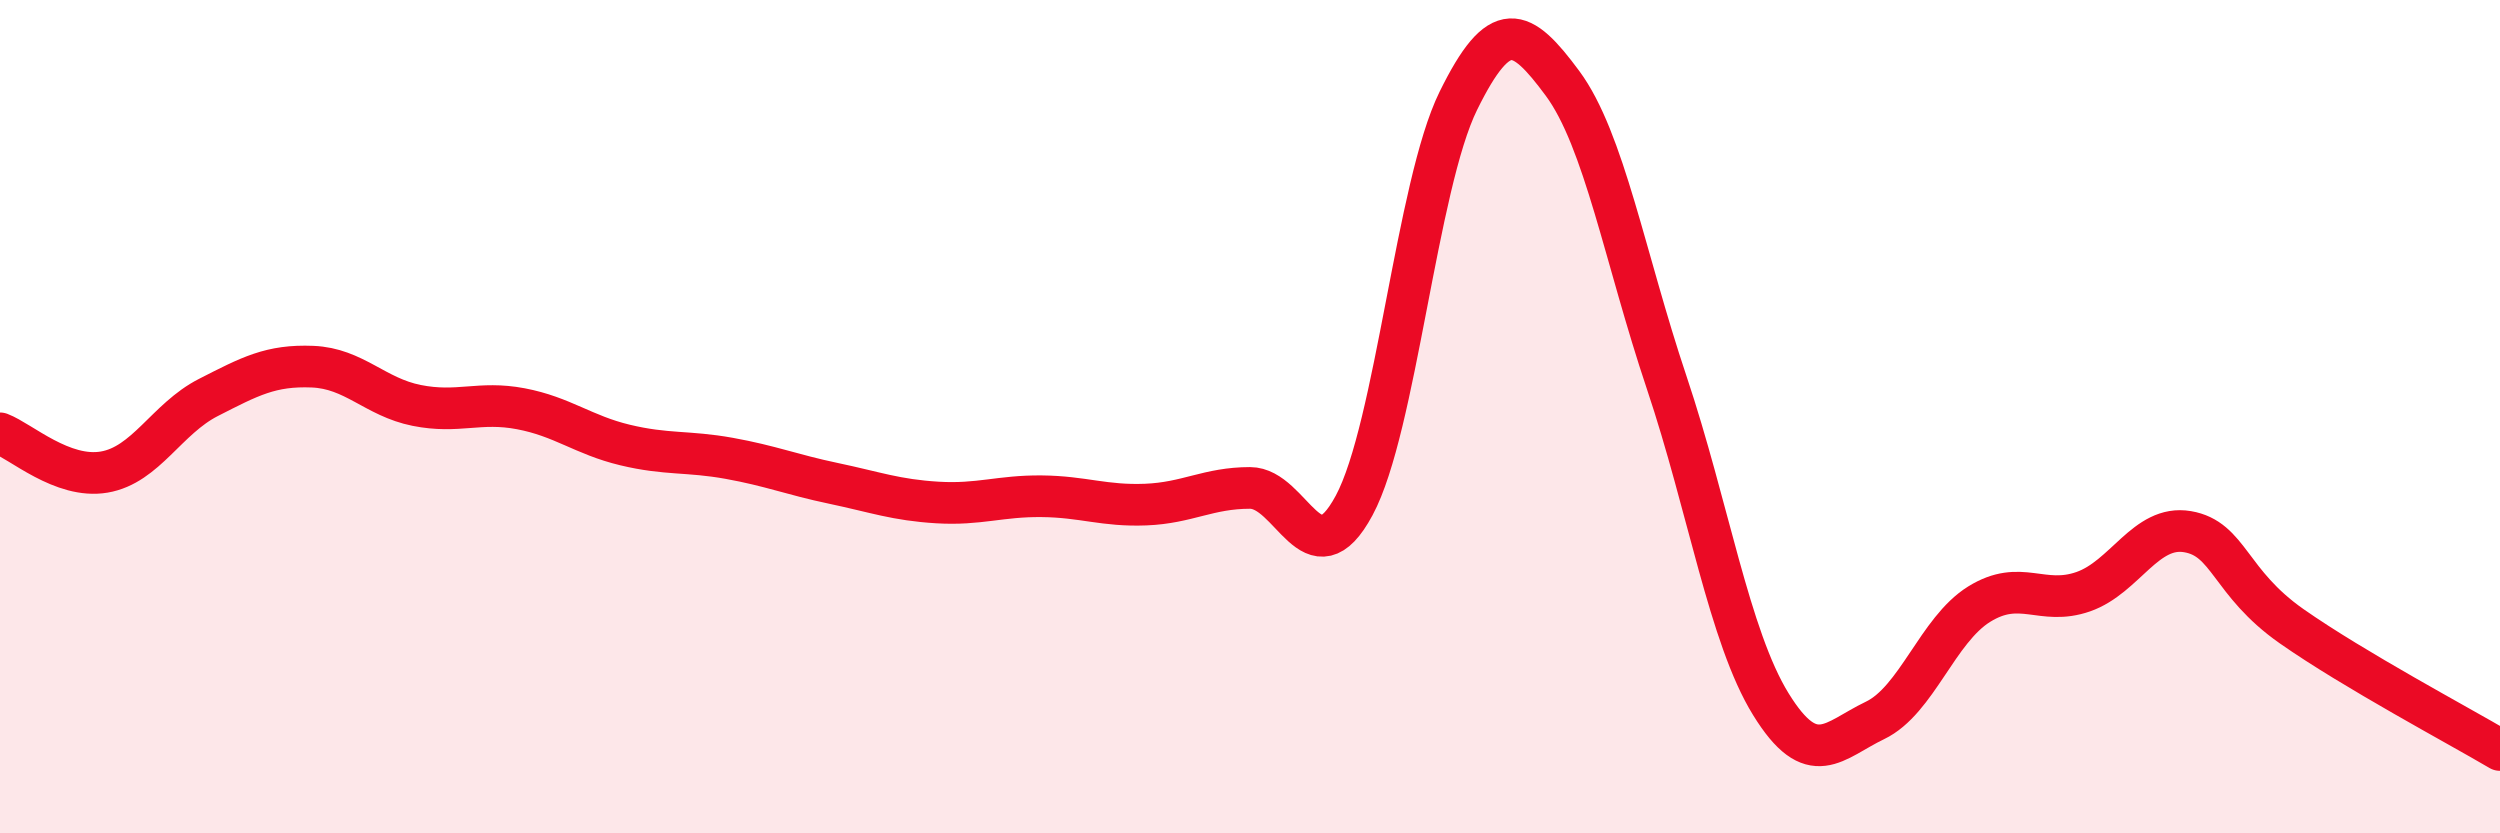 
    <svg width="60" height="20" viewBox="0 0 60 20" xmlns="http://www.w3.org/2000/svg">
      <path
        d="M 0,10.4 C 0.5,10.59 1.5,11.5 2.5,11.33 C 3.5,11.16 4,10.05 5,9.54 C 6,9.03 6.5,8.76 7.5,8.8 C 8.5,8.84 9,9.53 10,9.73 C 11,9.93 11.5,9.62 12.5,9.81 C 13.5,10 14,10.44 15,10.68 C 16,10.92 16.5,10.82 17.5,11 C 18.5,11.18 19,11.39 20,11.6 C 21,11.81 21.5,12 22.5,12.06 C 23.5,12.12 24,11.9 25,11.91 C 26,11.92 26.5,12.15 27.5,12.11 C 28.5,12.07 29,11.71 30,11.71 C 31,11.71 31.5,13.99 32.5,12.13 C 33.5,10.27 34,4.45 35,2.42 C 36,0.39 36.5,0.65 37.5,2 C 38.5,3.35 39,6.2 40,9.18 C 41,12.16 41.5,15.28 42.5,16.9 C 43.5,18.52 44,17.77 45,17.29 C 46,16.81 46.5,15.12 47.5,14.5 C 48.5,13.88 49,14.55 50,14.2 C 51,13.85 51.5,12.59 52.5,12.76 C 53.5,12.93 53.5,13.98 55,15.03 C 56.5,16.08 59,17.41 60,18L60 20L0 20Z"
        fill="#EB0A25"
        opacity="0.1"
        stroke-linecap="round"
        stroke-linejoin="round"
      />
      <path
        d="M 0,10.4 C 0.5,10.59 1.5,11.5 2.5,11.33 C 3.5,11.16 4,10.05 5,9.54 C 6,9.03 6.5,8.76 7.5,8.8 C 8.5,8.84 9,9.53 10,9.73 C 11,9.93 11.5,9.62 12.5,9.81 C 13.5,10 14,10.44 15,10.68 C 16,10.92 16.5,10.82 17.5,11 C 18.5,11.18 19,11.39 20,11.6 C 21,11.81 21.5,12 22.5,12.06 C 23.5,12.12 24,11.9 25,11.91 C 26,11.92 26.5,12.15 27.5,12.11 C 28.5,12.07 29,11.71 30,11.71 C 31,11.71 31.5,13.99 32.5,12.13 C 33.5,10.27 34,4.45 35,2.42 C 36,0.39 36.5,0.65 37.5,2 C 38.5,3.35 39,6.2 40,9.18 C 41,12.16 41.5,15.28 42.5,16.9 C 43.5,18.52 44,17.77 45,17.29 C 46,16.81 46.5,15.12 47.5,14.5 C 48.5,13.88 49,14.55 50,14.2 C 51,13.85 51.5,12.59 52.5,12.76 C 53.5,12.93 53.5,13.98 55,15.03 C 56.5,16.08 59,17.41 60,18"
        stroke="#EB0A25"
        stroke-width="1"
        fill="none"
        stroke-linecap="round"
        stroke-linejoin="round"
      />
    </svg>
  